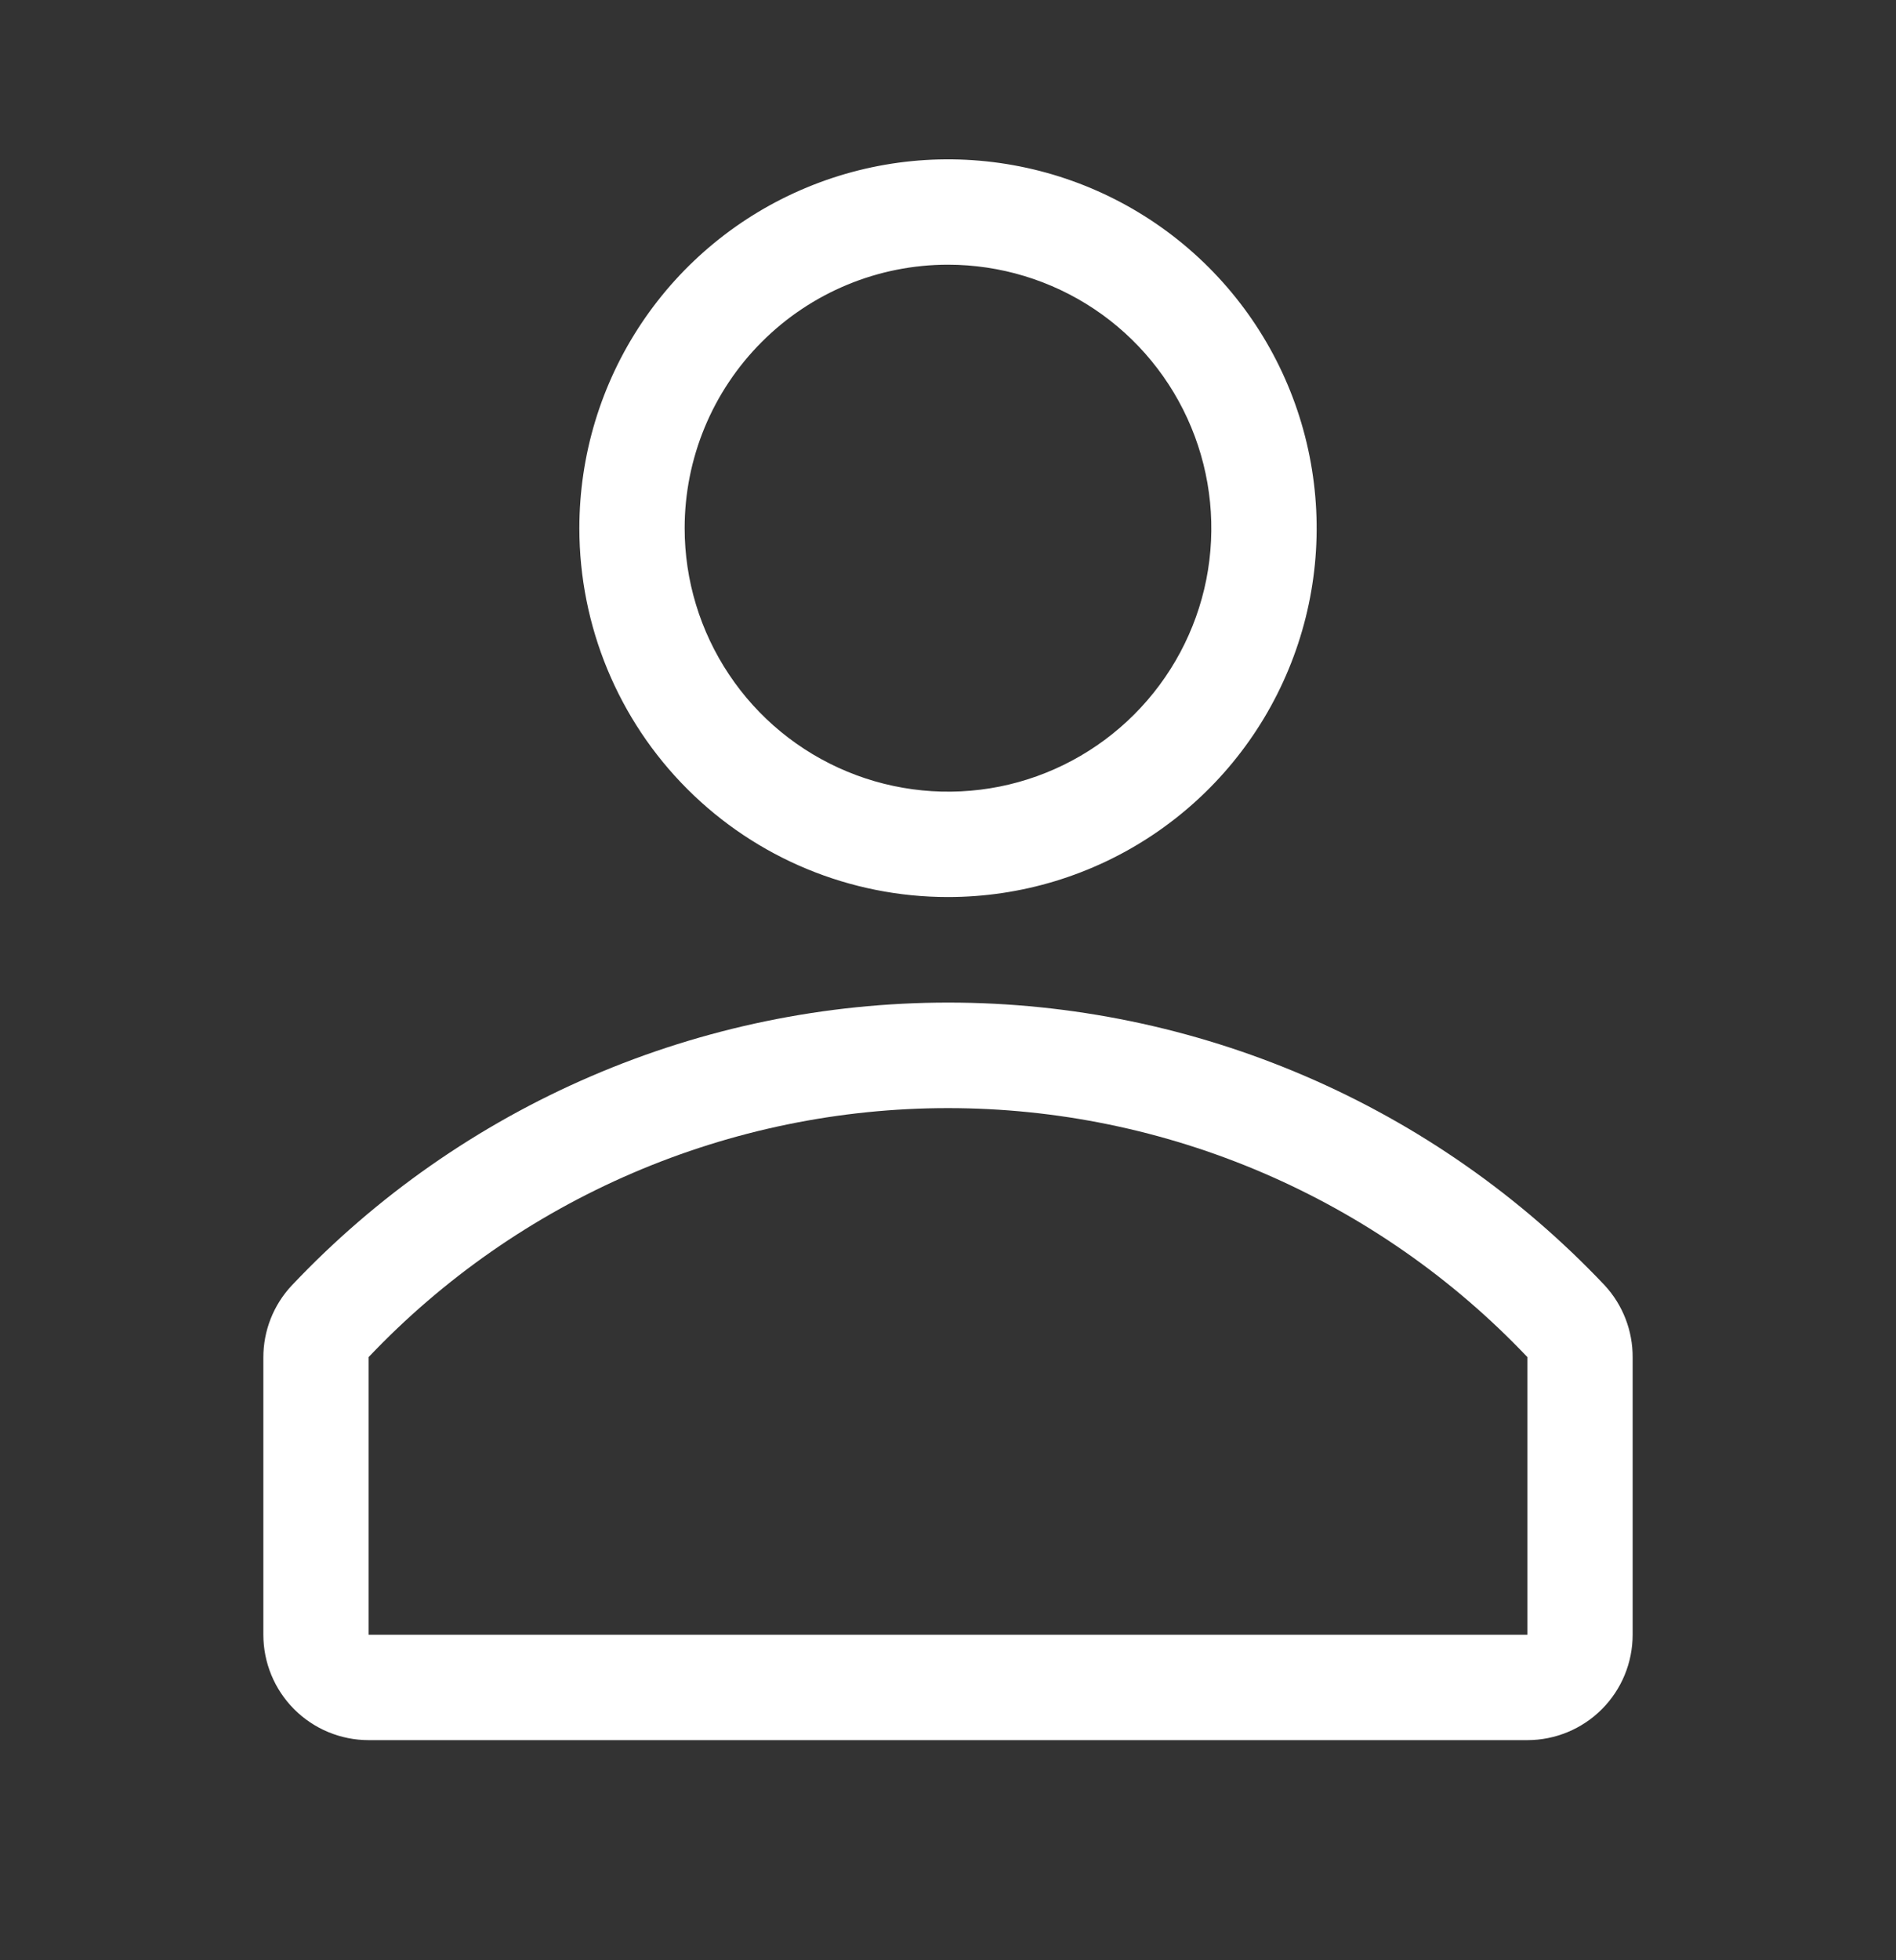 <svg width="30" height="31" viewBox="0 0 30 31" fill="none" xmlns="http://www.w3.org/2000/svg">
<rect x="0" y="0" width="30" height="31" fill="#333333" stroke="none"/>
<g clip-path="url(#clip0_1_512)">
<path d="M15 14.186C16.154 14.186 17.282 13.844 18.241 13.203C19.2 12.562 19.948 11.651 20.389 10.585C20.831 9.519 20.946 8.346 20.721 7.215C20.496 6.083 19.941 5.044 19.125 4.228C18.309 3.412 17.27 2.857 16.138 2.632C15.006 2.407 13.834 2.522 12.768 2.964C11.702 3.405 10.791 4.153 10.15 5.112C9.509 6.071 9.167 7.199 9.167 8.353C9.167 9.9 9.781 11.384 10.875 12.478C11.969 13.572 13.453 14.186 15 14.186ZM15 4.186C15.824 4.186 16.63 4.431 17.315 4.888C18 5.346 18.534 5.997 18.849 6.758C19.165 7.52 19.247 8.357 19.087 9.166C18.926 9.974 18.529 10.716 17.946 11.299C17.363 11.882 16.621 12.279 15.813 12.44C15.005 12.6 14.167 12.518 13.405 12.202C12.644 11.887 11.993 11.353 11.536 10.668C11.078 9.983 10.833 9.177 10.833 8.353C10.833 7.248 11.272 6.188 12.054 5.407C12.835 4.625 13.895 4.186 15 4.186Z" fill="white"/>
<path d="M25.392 20.328C24.055 18.915 22.445 17.79 20.659 17.021C18.873 16.252 16.949 15.855 15.004 15.855C13.06 15.855 11.136 16.252 9.35 17.021C7.563 17.79 5.953 18.915 4.617 20.328C4.327 20.637 4.166 21.045 4.167 21.469V25.852C4.167 26.294 4.342 26.718 4.655 27.031C4.967 27.343 5.391 27.519 5.833 27.519H24.167C24.609 27.519 25.033 27.343 25.345 27.031C25.658 26.718 25.833 26.294 25.833 25.852V21.469C25.836 21.046 25.678 20.638 25.392 20.328ZM24.167 25.852H5.833V21.461C7.014 20.217 8.436 19.227 10.012 18.55C11.588 17.873 13.285 17.524 15 17.524C16.715 17.524 18.412 17.873 19.988 18.55C21.564 19.227 22.986 20.217 24.167 21.461V25.852Z" fill="white"/>
</g>
<defs>
<clipPath id="clip0_1_512">
<rect width="30" height="30" fill="white" transform="translate(0 0.02)"/>
</clipPath>
</defs>
</svg>
